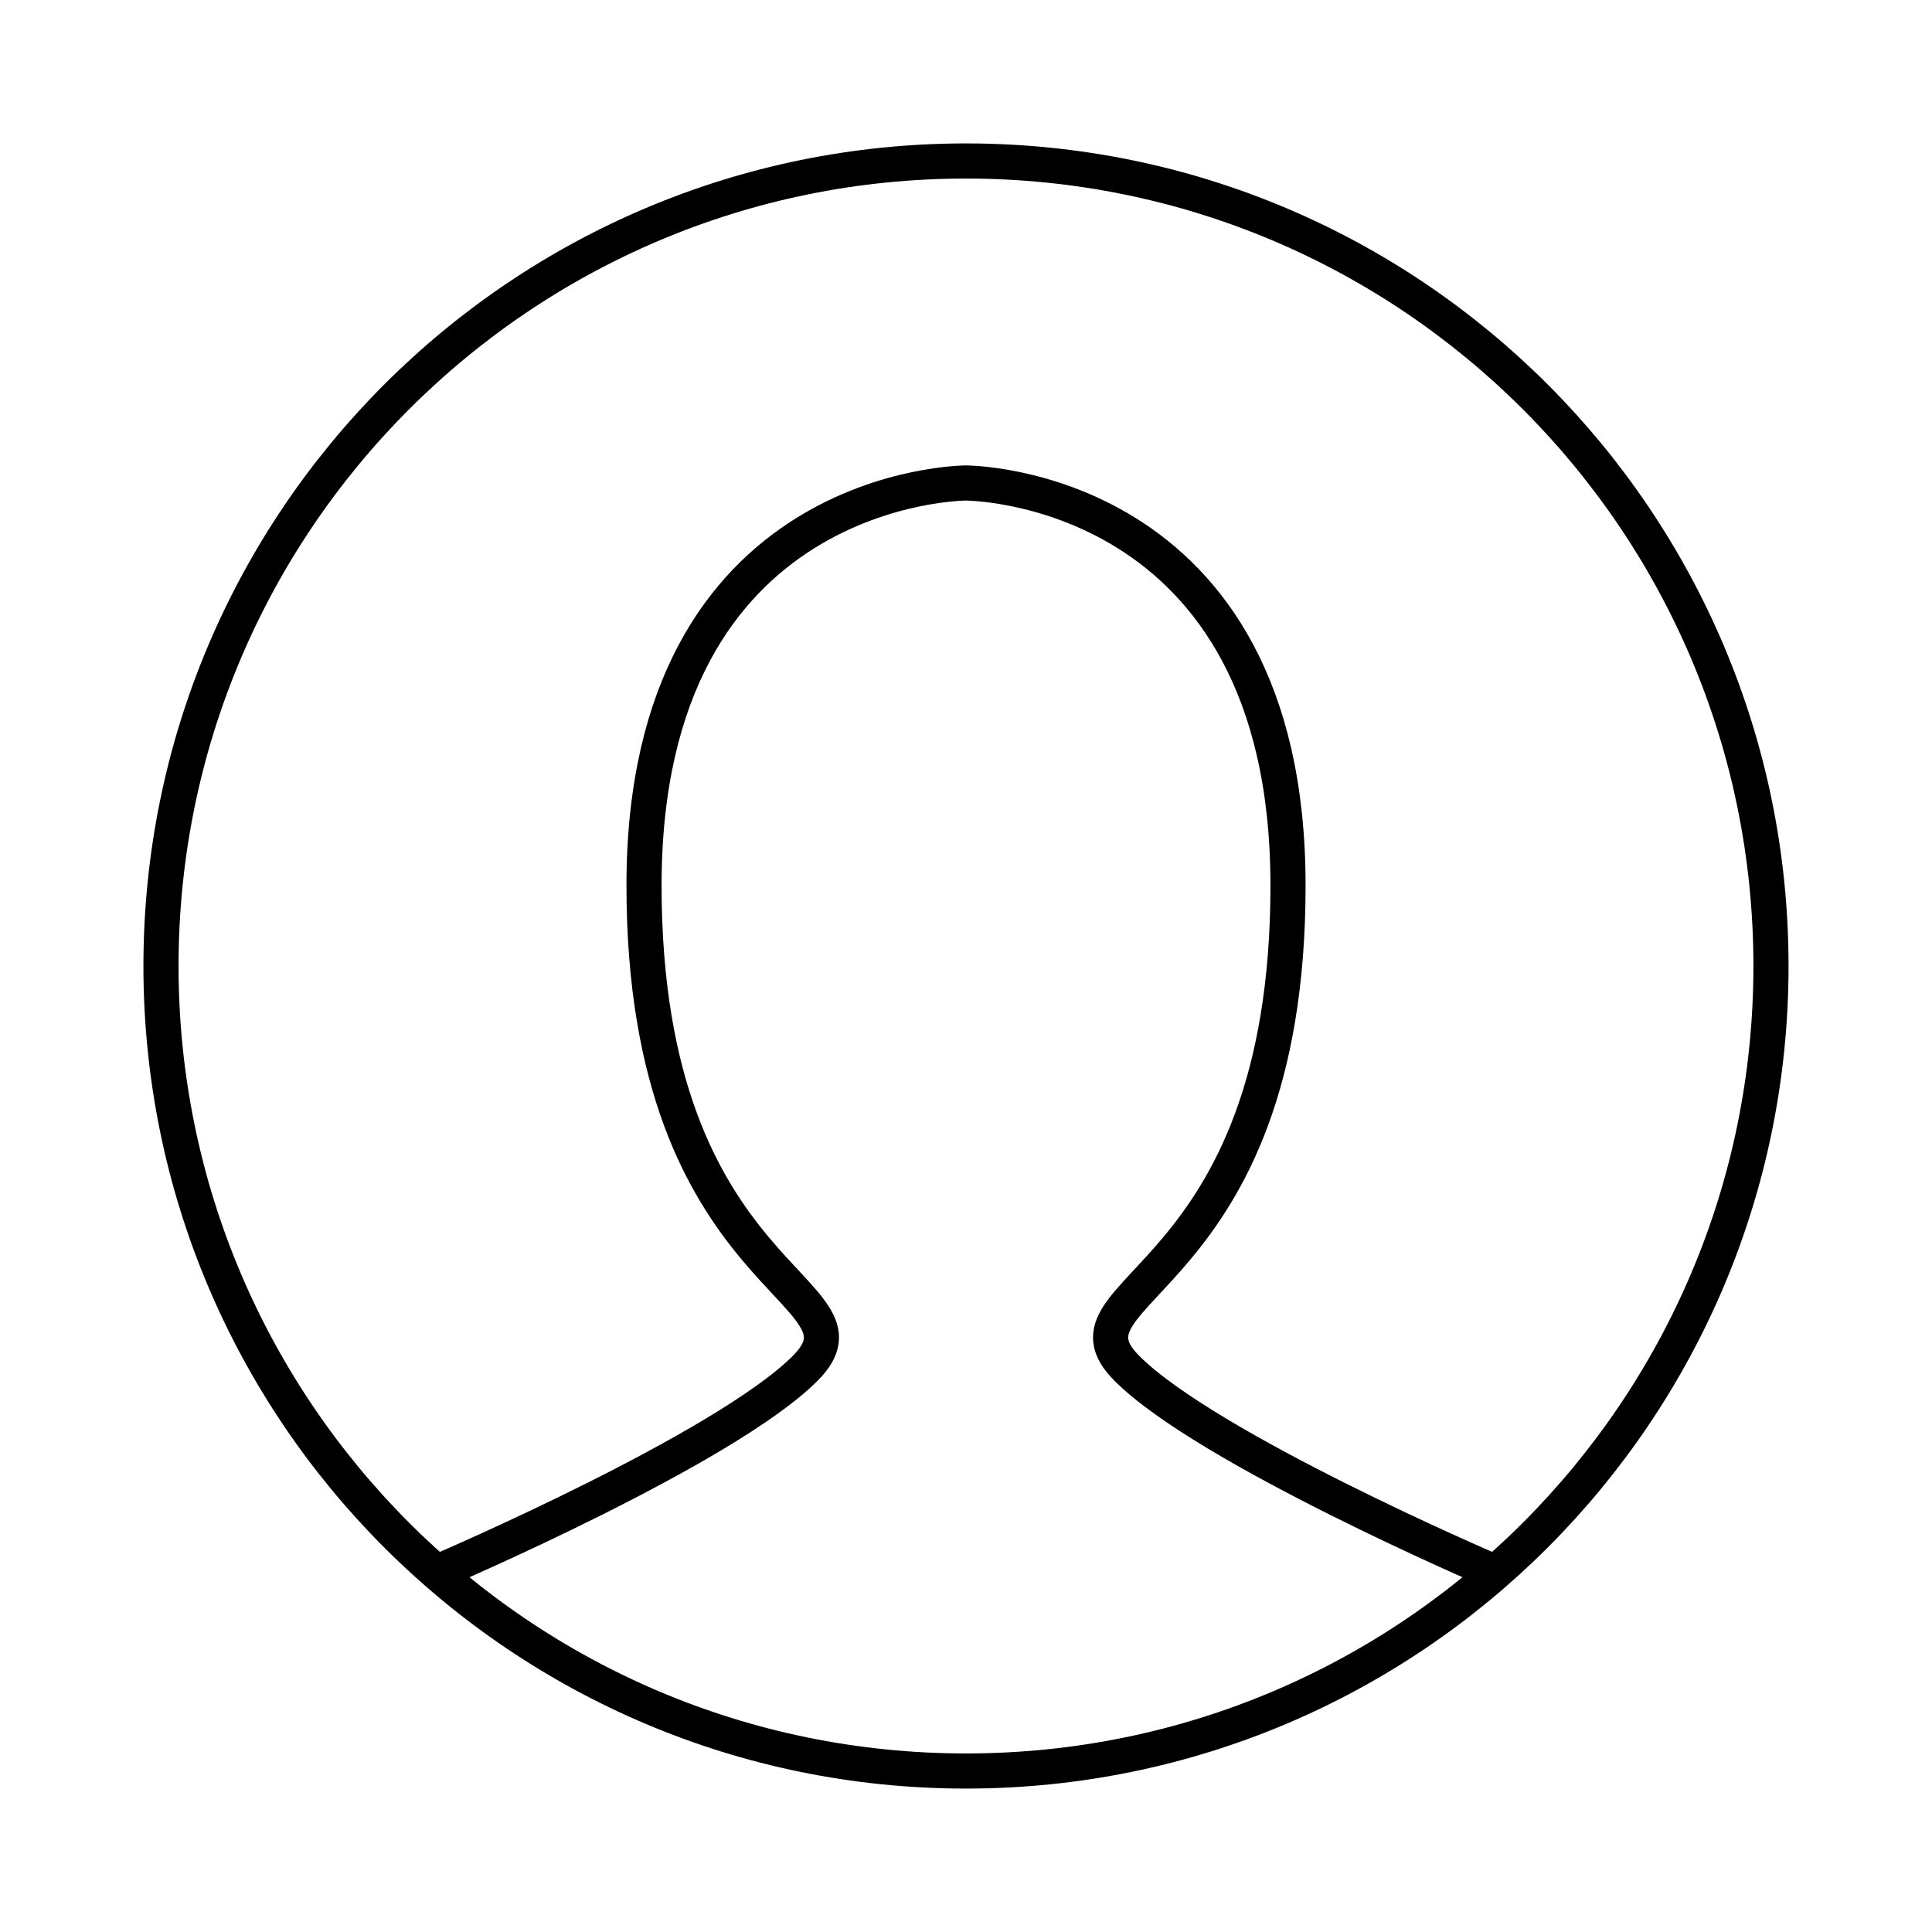 <svg width="55" height="55" viewBox="0 0 55 55" fill="none" xmlns="http://www.w3.org/2000/svg">
<g id="user">
<path id="Path 4" d="M12.604 44.688C12.604 44.688 20.625 41.25 22.917 38.958C25.209 36.667 18.334 36.667 18.334 25.208C18.334 13.75 27.5 13.75 27.5 13.75C27.5 13.75 36.667 13.75 36.667 25.208C36.667 36.667 29.792 36.667 32.084 38.958C34.375 41.25 42.396 44.688 42.396 44.688" stroke="black" stroke-linecap="round"/>
<path id="Oval" fill-rule="evenodd" clip-rule="evenodd" d="M27.5 50.417C40.156 50.417 50.416 40.157 50.416 27.5C50.416 14.844 40.156 4.583 27.5 4.583C14.843 4.583 4.583 14.844 4.583 27.5C4.583 40.157 14.843 50.417 27.5 50.417Z" stroke="black"/>
</g>
</svg>
